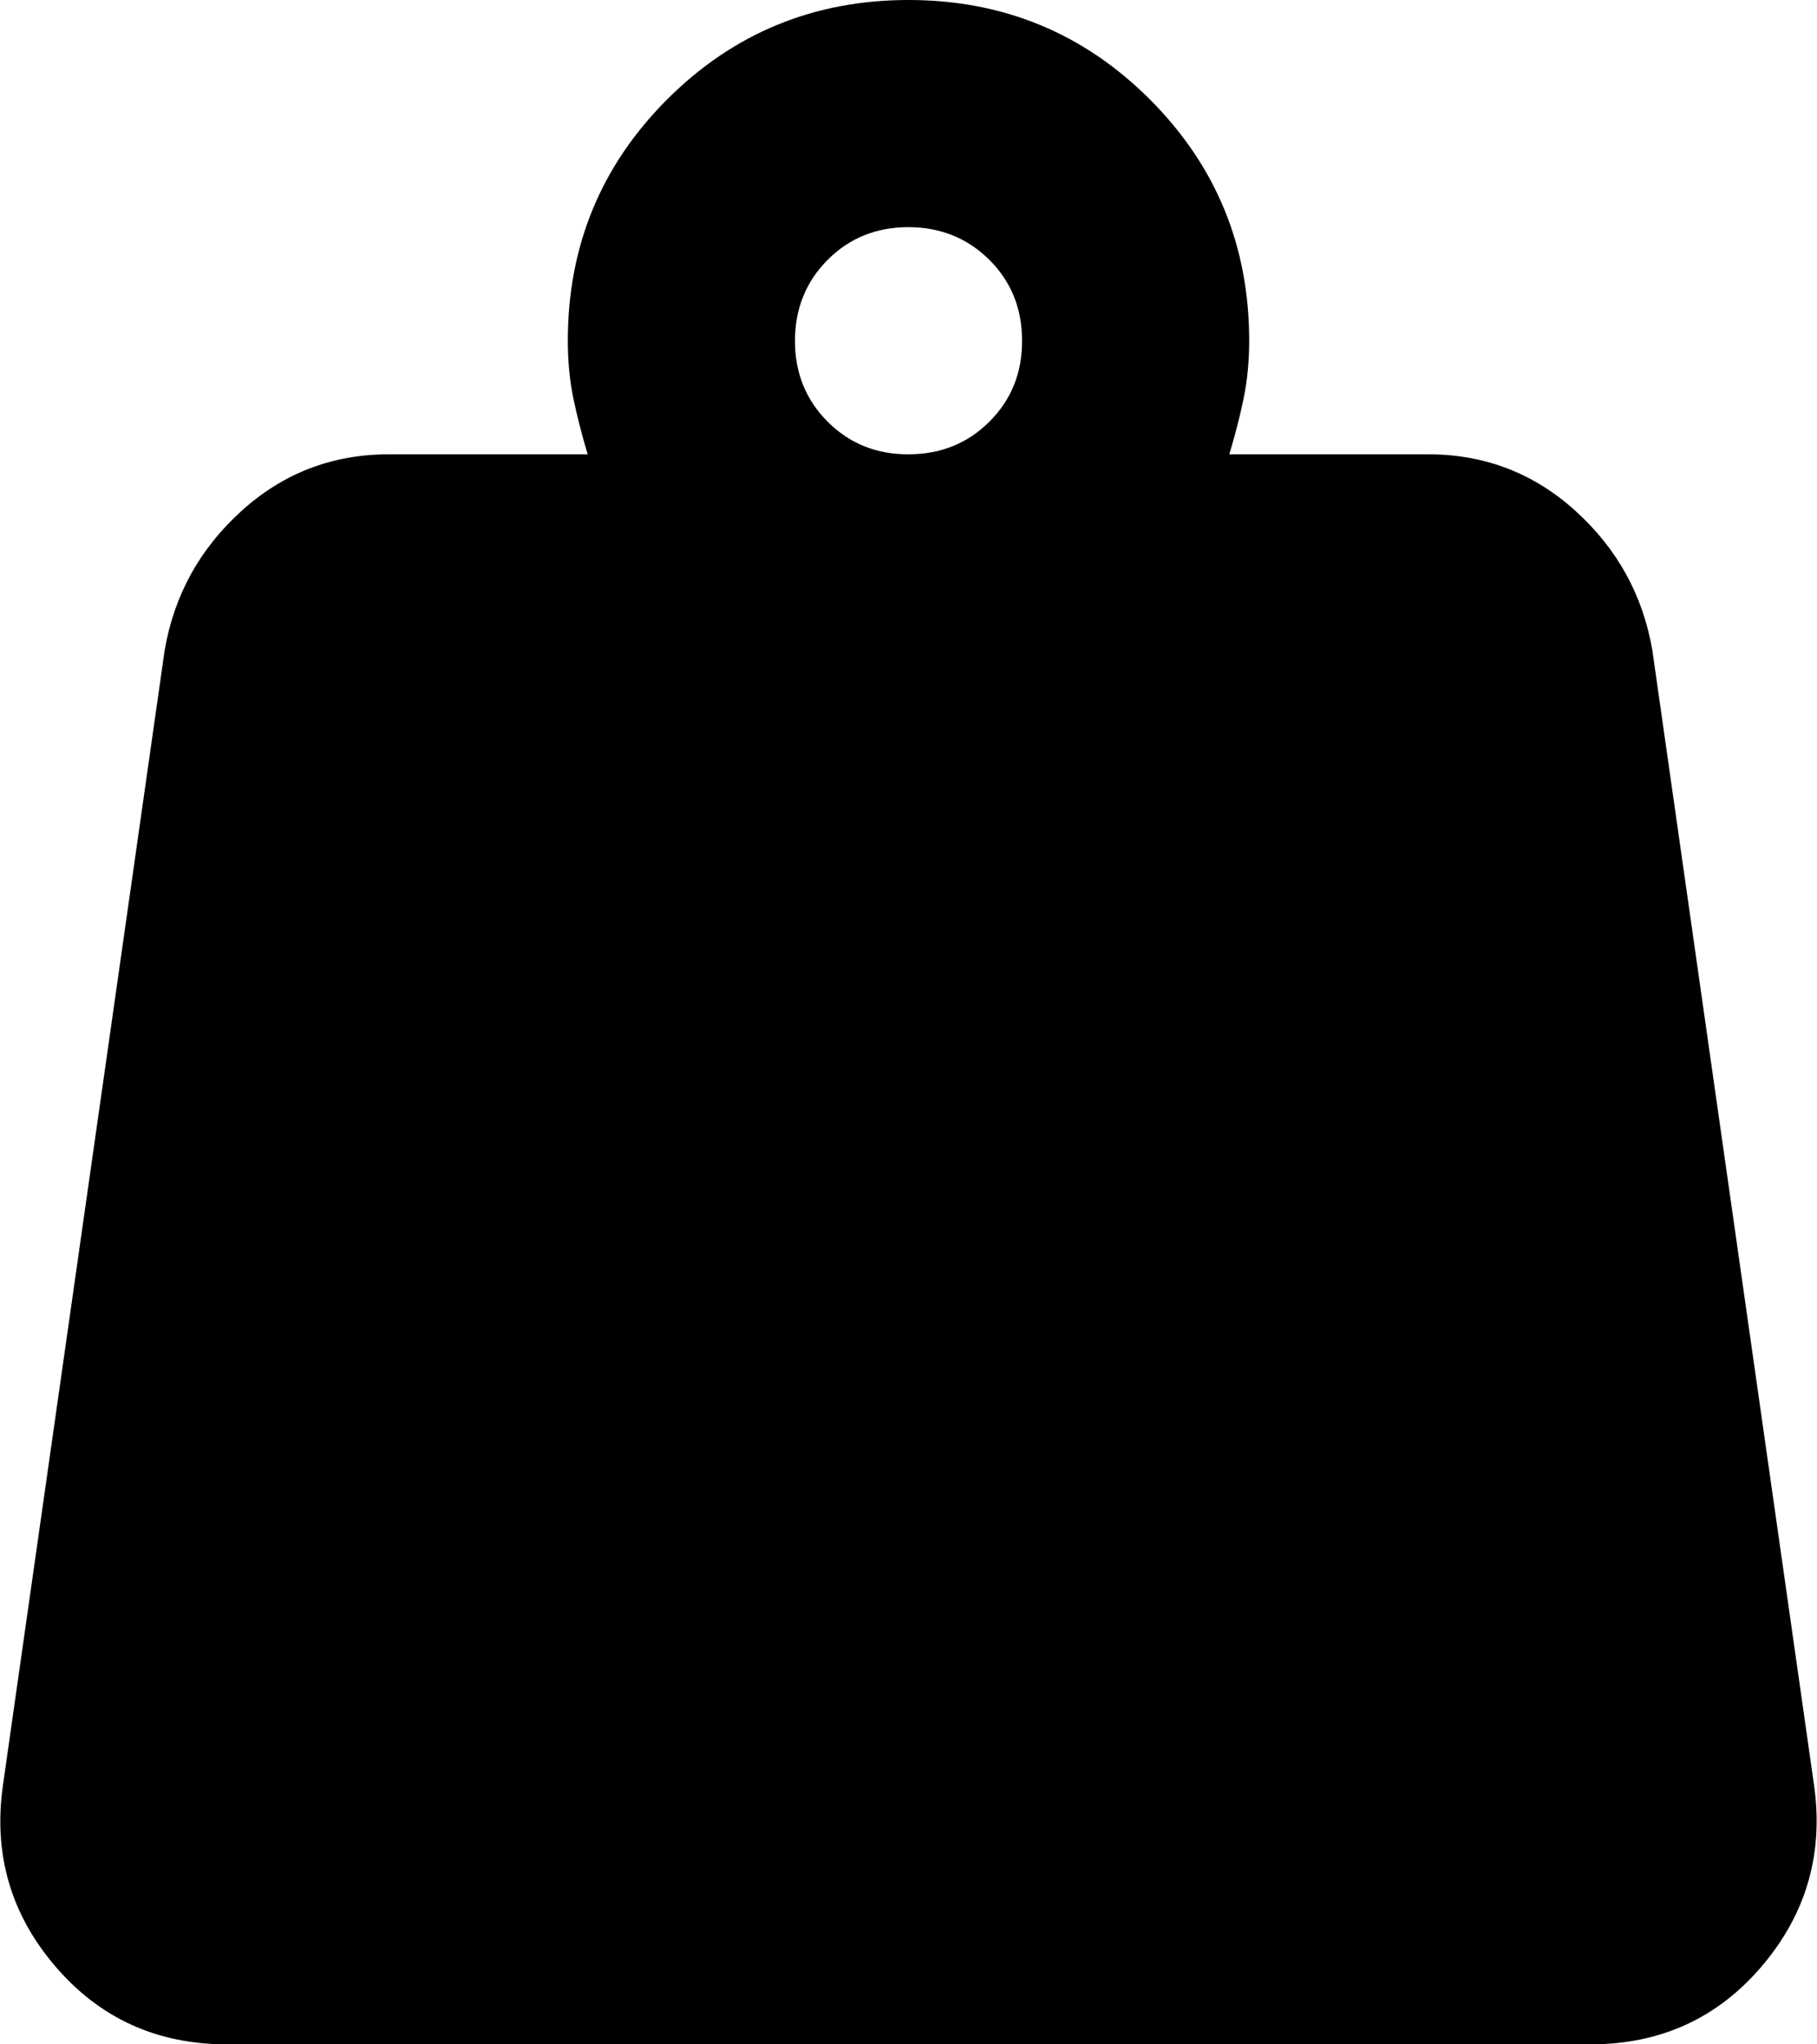 <svg width="16" height="18" viewBox="0 0 16 18" fill="none" xmlns="http://www.w3.org/2000/svg">
<path d="M8 4C8.283 4 8.521 3.904 8.713 3.712C8.905 3.52 9.001 3.283 9 3C9 2.717 8.904 2.479 8.712 2.288C8.52 2.097 8.283 2.001 8 2C7.717 2 7.479 2.096 7.288 2.288C7.097 2.48 7.001 2.717 7 3C7 3.283 7.096 3.521 7.288 3.713C7.48 3.905 7.717 4.001 8 4ZM10.825 4H12.575C13.075 4 13.508 4.167 13.875 4.5C14.242 4.833 14.467 5.242 14.55 5.725L15.975 15.725C16.058 16.325 15.904 16.854 15.513 17.313C15.122 17.772 14.617 18.001 14 18H2C1.383 18 0.879 17.771 0.487 17.313C0.095 16.855 -0.059 16.326 0.025 15.725L1.45 5.725C1.533 5.242 1.758 4.833 2.125 4.5C2.492 4.167 2.925 4 3.425 4H5.175C5.125 3.833 5.083 3.671 5.05 3.513C5.017 3.355 5 3.184 5 3C5 2.167 5.292 1.458 5.875 0.875C6.458 0.292 7.167 0 8 0C8.833 0 9.542 0.292 10.125 0.875C10.708 1.458 11 2.167 11 3C11 3.183 10.983 3.354 10.95 3.513C10.917 3.672 10.875 3.834 10.825 4Z" fill="black"/>
</svg>
